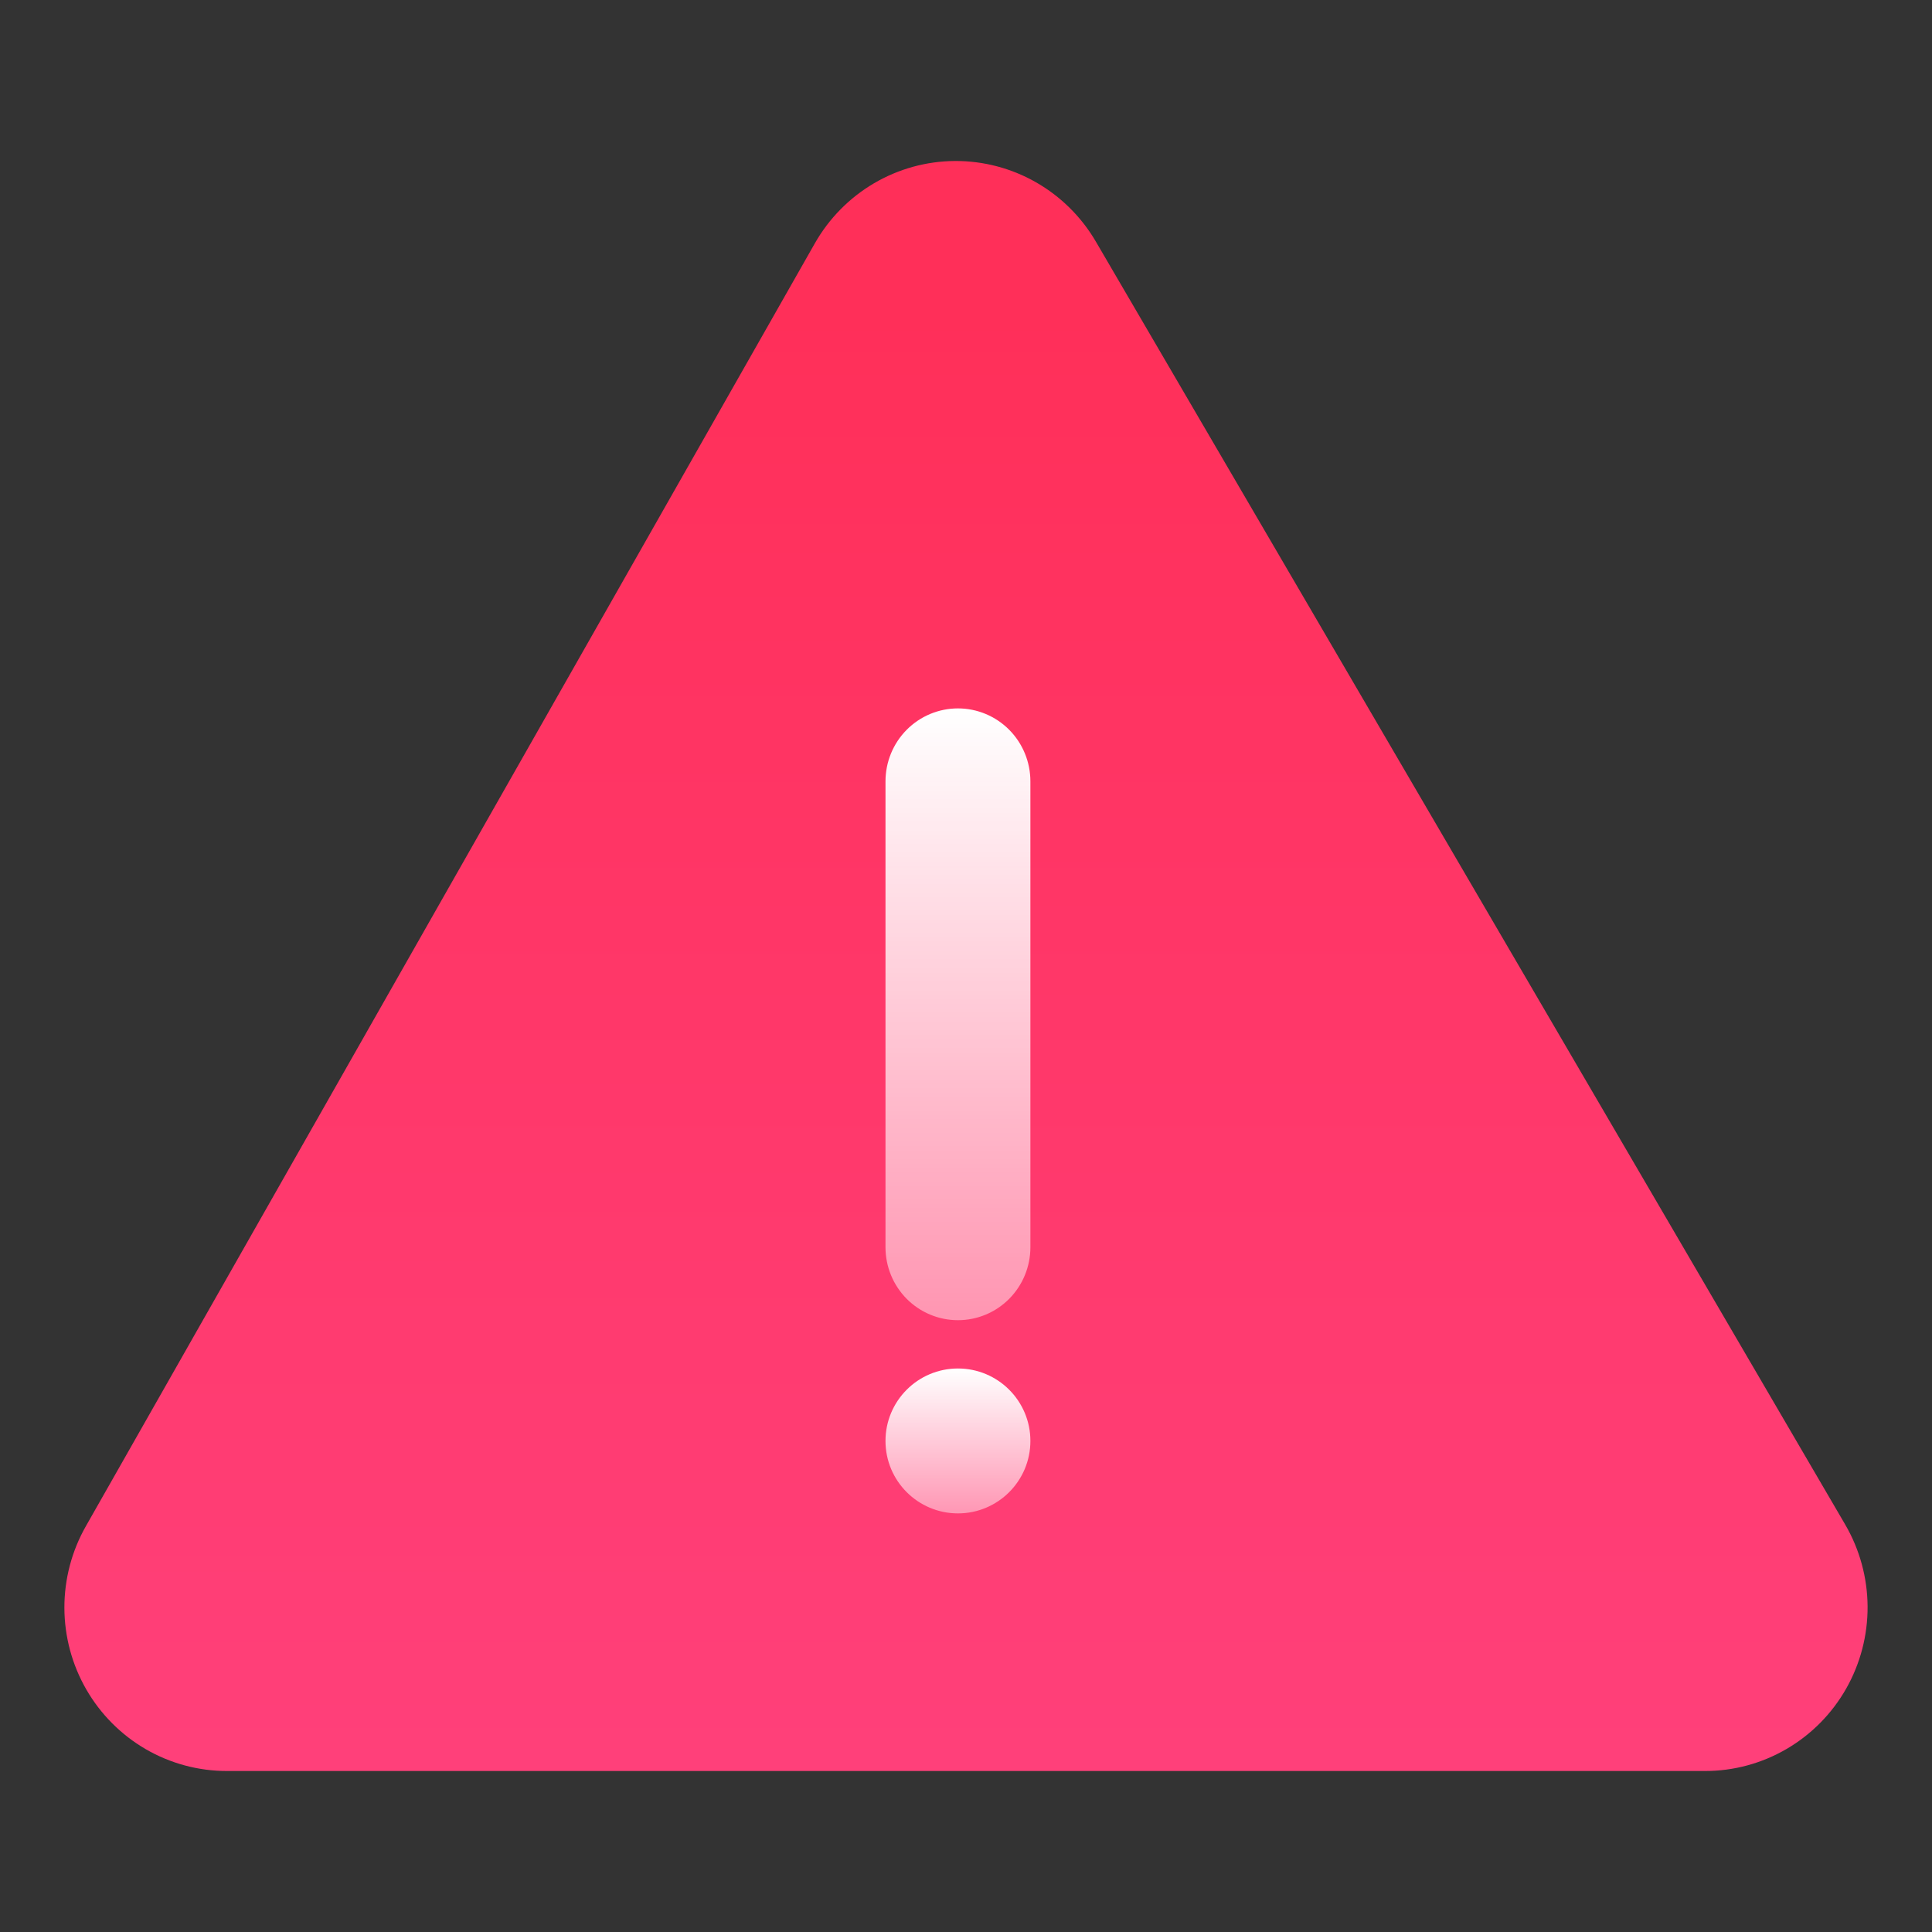 <svg width="100" height="100" viewBox="0 0 100 100" fill="none" xmlns="http://www.w3.org/2000/svg">
<rect x="0" y="0" width="100" height="100" fill="#333333" stroke="none"/>
<path d="M42.178 12.592L4.444 78.996C3.712 80.283 3.329 81.742 3.333 83.225C3.337 84.708 3.728 86.165 4.468 87.448C5.207 88.731 6.268 89.796 7.544 90.537C8.821 91.277 10.269 91.667 11.742 91.667H88.254C89.736 91.668 91.192 91.274 92.474 90.525C93.757 89.777 94.82 88.701 95.556 87.405C96.292 86.11 96.675 84.642 96.666 83.15C96.657 81.657 96.256 80.194 95.505 78.907L56.721 12.504C55.974 11.227 54.907 10.169 53.626 9.437C52.346 8.705 50.897 8.325 49.425 8.333C47.952 8.342 46.508 8.74 45.236 9.488C43.965 10.235 42.91 11.306 42.178 12.592Z" fill="url(#paint0_linear_179_3009)"/>
<path d="M49.583 78.333C51.654 78.333 53.333 76.654 53.333 74.583C53.333 72.512 51.654 70.833 49.583 70.833C47.512 70.833 45.833 72.512 45.833 74.583C45.833 76.654 47.512 78.333 49.583 78.333Z" fill="url(#paint1_linear_179_3009)"/>
<path d="M45.833 40.442C45.833 39.441 46.228 38.481 46.931 37.773C47.635 37.065 48.588 36.667 49.583 36.667C50.578 36.667 51.531 37.065 52.235 37.773C52.938 38.481 53.333 39.441 53.333 40.442V64.558C53.333 65.559 52.938 66.519 52.235 67.228C51.531 67.936 50.578 68.333 49.583 68.333C48.588 68.333 47.635 67.936 46.931 67.228C46.228 66.519 45.833 65.559 45.833 64.558V40.442Z" fill="url(#paint2_linear_179_3009)"/>
<defs>
<linearGradient id="paint0_linear_179_3009" x1="49.995" y1="15.972" x2="49.995" y2="91.667" gradientUnits="userSpaceOnUse">
<stop stop-color="#FF2F59"/>
<stop offset="1" stop-color="#FF407A"/>
</linearGradient>
<linearGradient id="paint1_linear_179_3009" x1="49.583" y1="70.833" x2="49.583" y2="78.333" gradientUnits="userSpaceOnUse">
<stop stop-color="white"/>
<stop offset="1" stop-color="white" stop-opacity="0.46"/>
</linearGradient>
<linearGradient id="paint2_linear_179_3009" x1="49.583" y1="36.667" x2="49.583" y2="68.333" gradientUnits="userSpaceOnUse">
<stop stop-color="white"/>
<stop offset="1" stop-color="white" stop-opacity="0.46"/>
</linearGradient>
</defs>
</svg>

